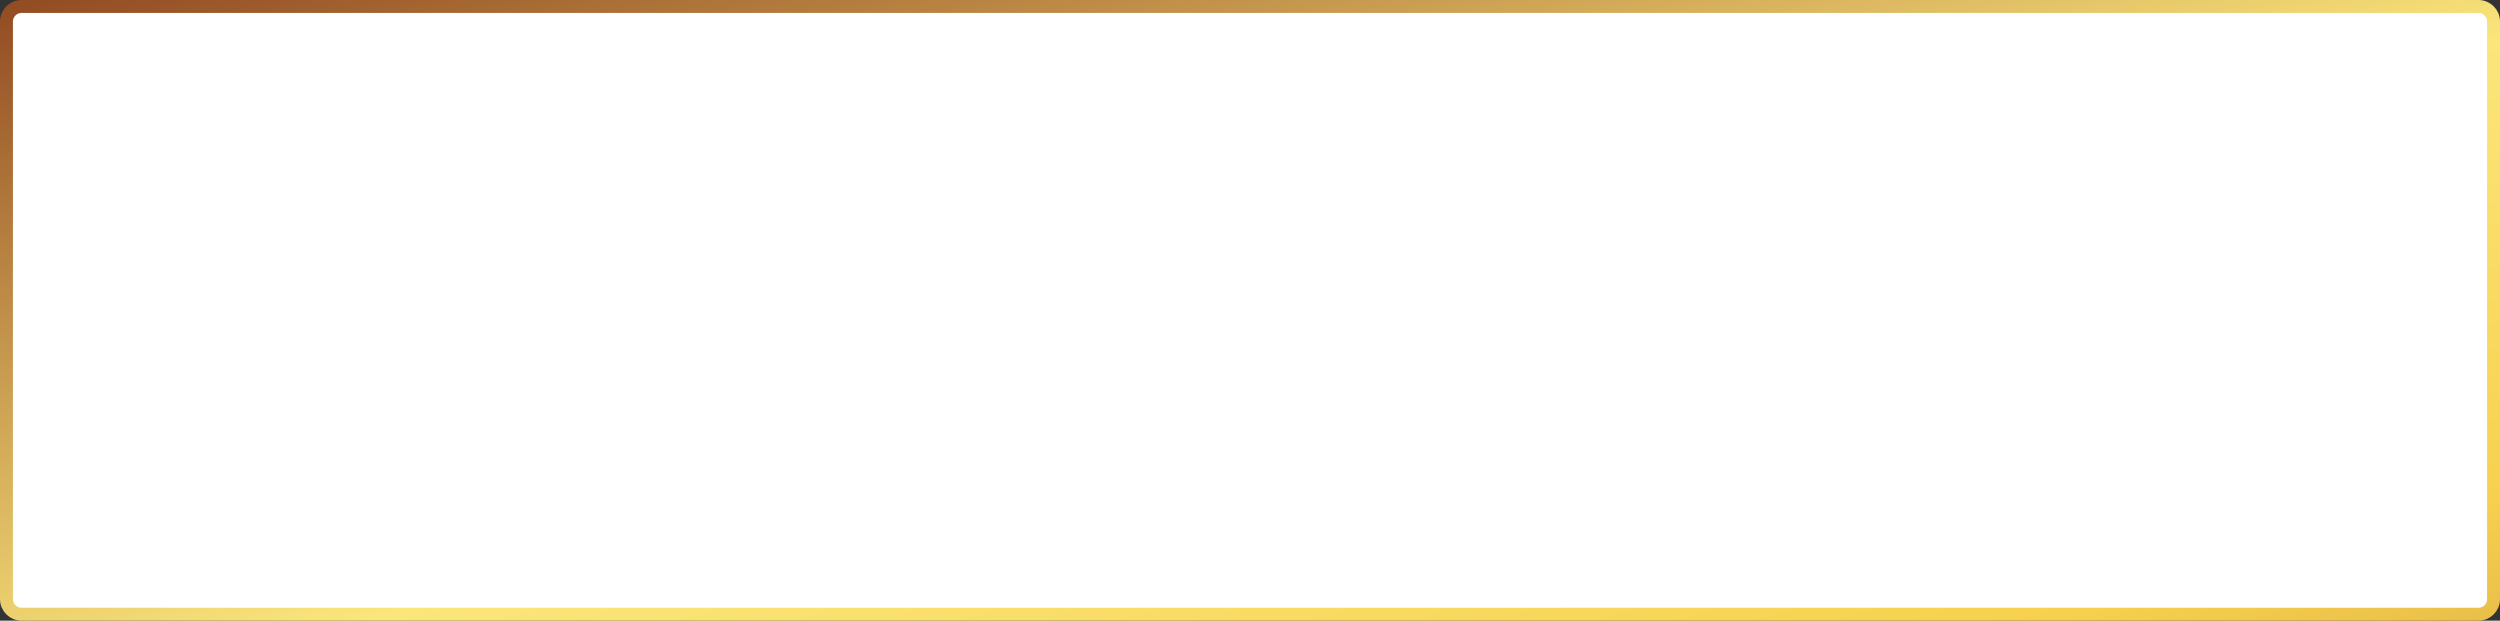 <?xml version="1.0" encoding="UTF-8"?> <svg xmlns="http://www.w3.org/2000/svg" width="1160" height="288" viewBox="0 0 1160 288" fill="none"><rect x="0" y="0" width="1160" height="288" fill="#333333" stroke="none"/><path d="M3 10C3 6.134 6.134 3 10 3H1150C1153.87 3 1157 6.134 1157 10V278C1157 281.866 1153.87 285 1150 285H10C6.134 285 3 281.866 3 278V10Z" fill="white" stroke="url(#paint0_linear_152_105)" stroke-width="6"></path><defs><linearGradient id="paint0_linear_152_105" x1="-167.961" y1="27.429" x2="13.154" y2="694.698" gradientUnits="userSpaceOnUse"><stop stop-color="#8C421D"></stop><stop offset="0.491" stop-color="#FBE67B"></stop><stop offset="0.784" stop-color="#F7D14E"></stop><stop offset="1" stop-color="#D4A041"></stop></linearGradient></defs></svg> 